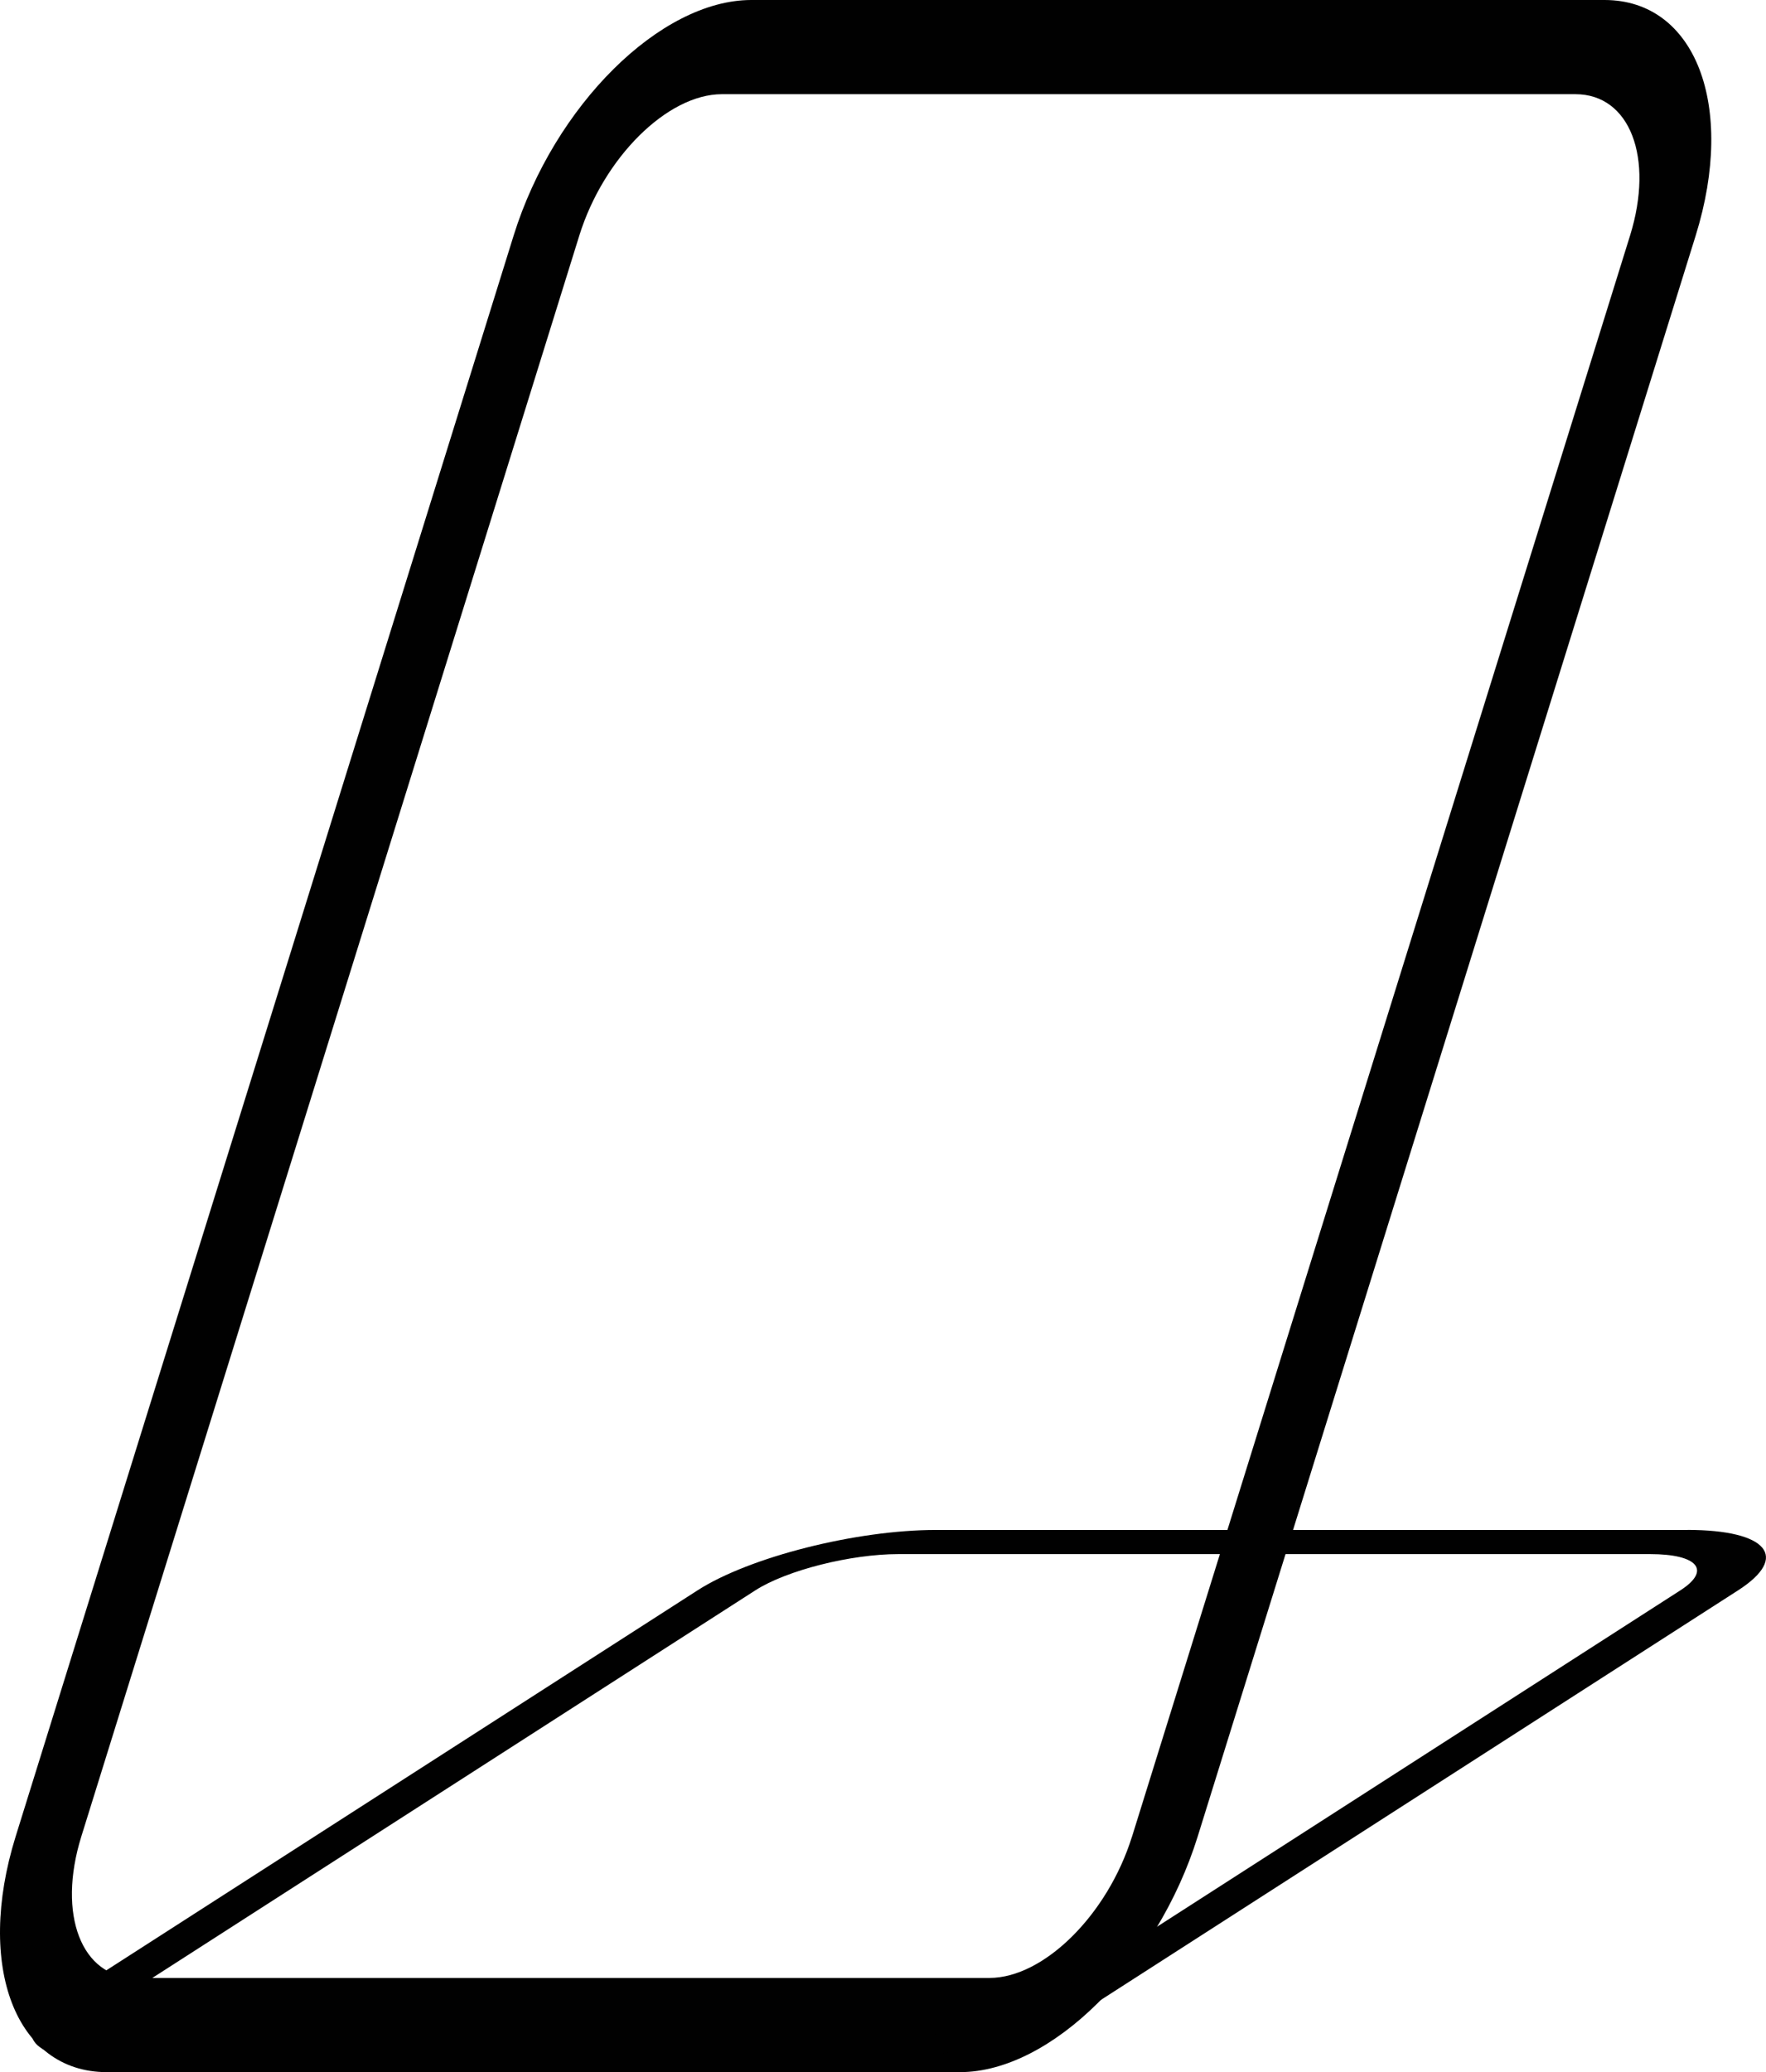 <?xml version="1.0" encoding="UTF-8"?><svg id="Laag_2" xmlns="http://www.w3.org/2000/svg" viewBox="0 0 398.78 467.72"><defs><style>.cls-1{fill:#010101;stroke-width:0px;}</style></defs><g id="Laag_1-2"><path class="cls-1" d="m362.38,0h-192.78c-20.48.04-44.46,23.81-53.61,53.15L3.52,414.57c-9.11,29.34.08,53.11,20.53,53.15h192.78c20.48-.04,44.46-23.81,53.61-53.15L382.91,53.15c9.11-29.34-.08-53.11-20.54-53.15Zm-106.77,414.57c-5.49,17.6-19.88,31.87-32.17,31.89H30.67c-12.27-.02-17.78-14.29-12.32-31.89L130.82,53.15c5.49-17.6,19.88-31.87,32.17-31.89h192.78c12.28.02,17.78,14.29,12.32,31.89l-112.47,361.42Z"/><path class="cls-1" d="m381.07,345.34h-169.71c-18.03,0-42.11,6.1-53.83,13.62L13.41,451.55c-11.68,7.52-6.56,13.61,11.44,13.62h169.71c18.03,0,42.11-6.1,53.83-13.62l144.12-92.6c11.68-7.52,6.56-13.61-11.44-13.62Zm-145.73,106.22c-7.03,4.51-21.48,8.17-32.3,8.17H33.33c-10.8,0-13.87-3.66-6.87-8.17l144.12-92.6c7.03-4.51,21.48-8.17,32.3-8.17h169.71c10.8,0,13.87,3.66,6.87,8.17l-144.12,92.6Z"/></g></svg>